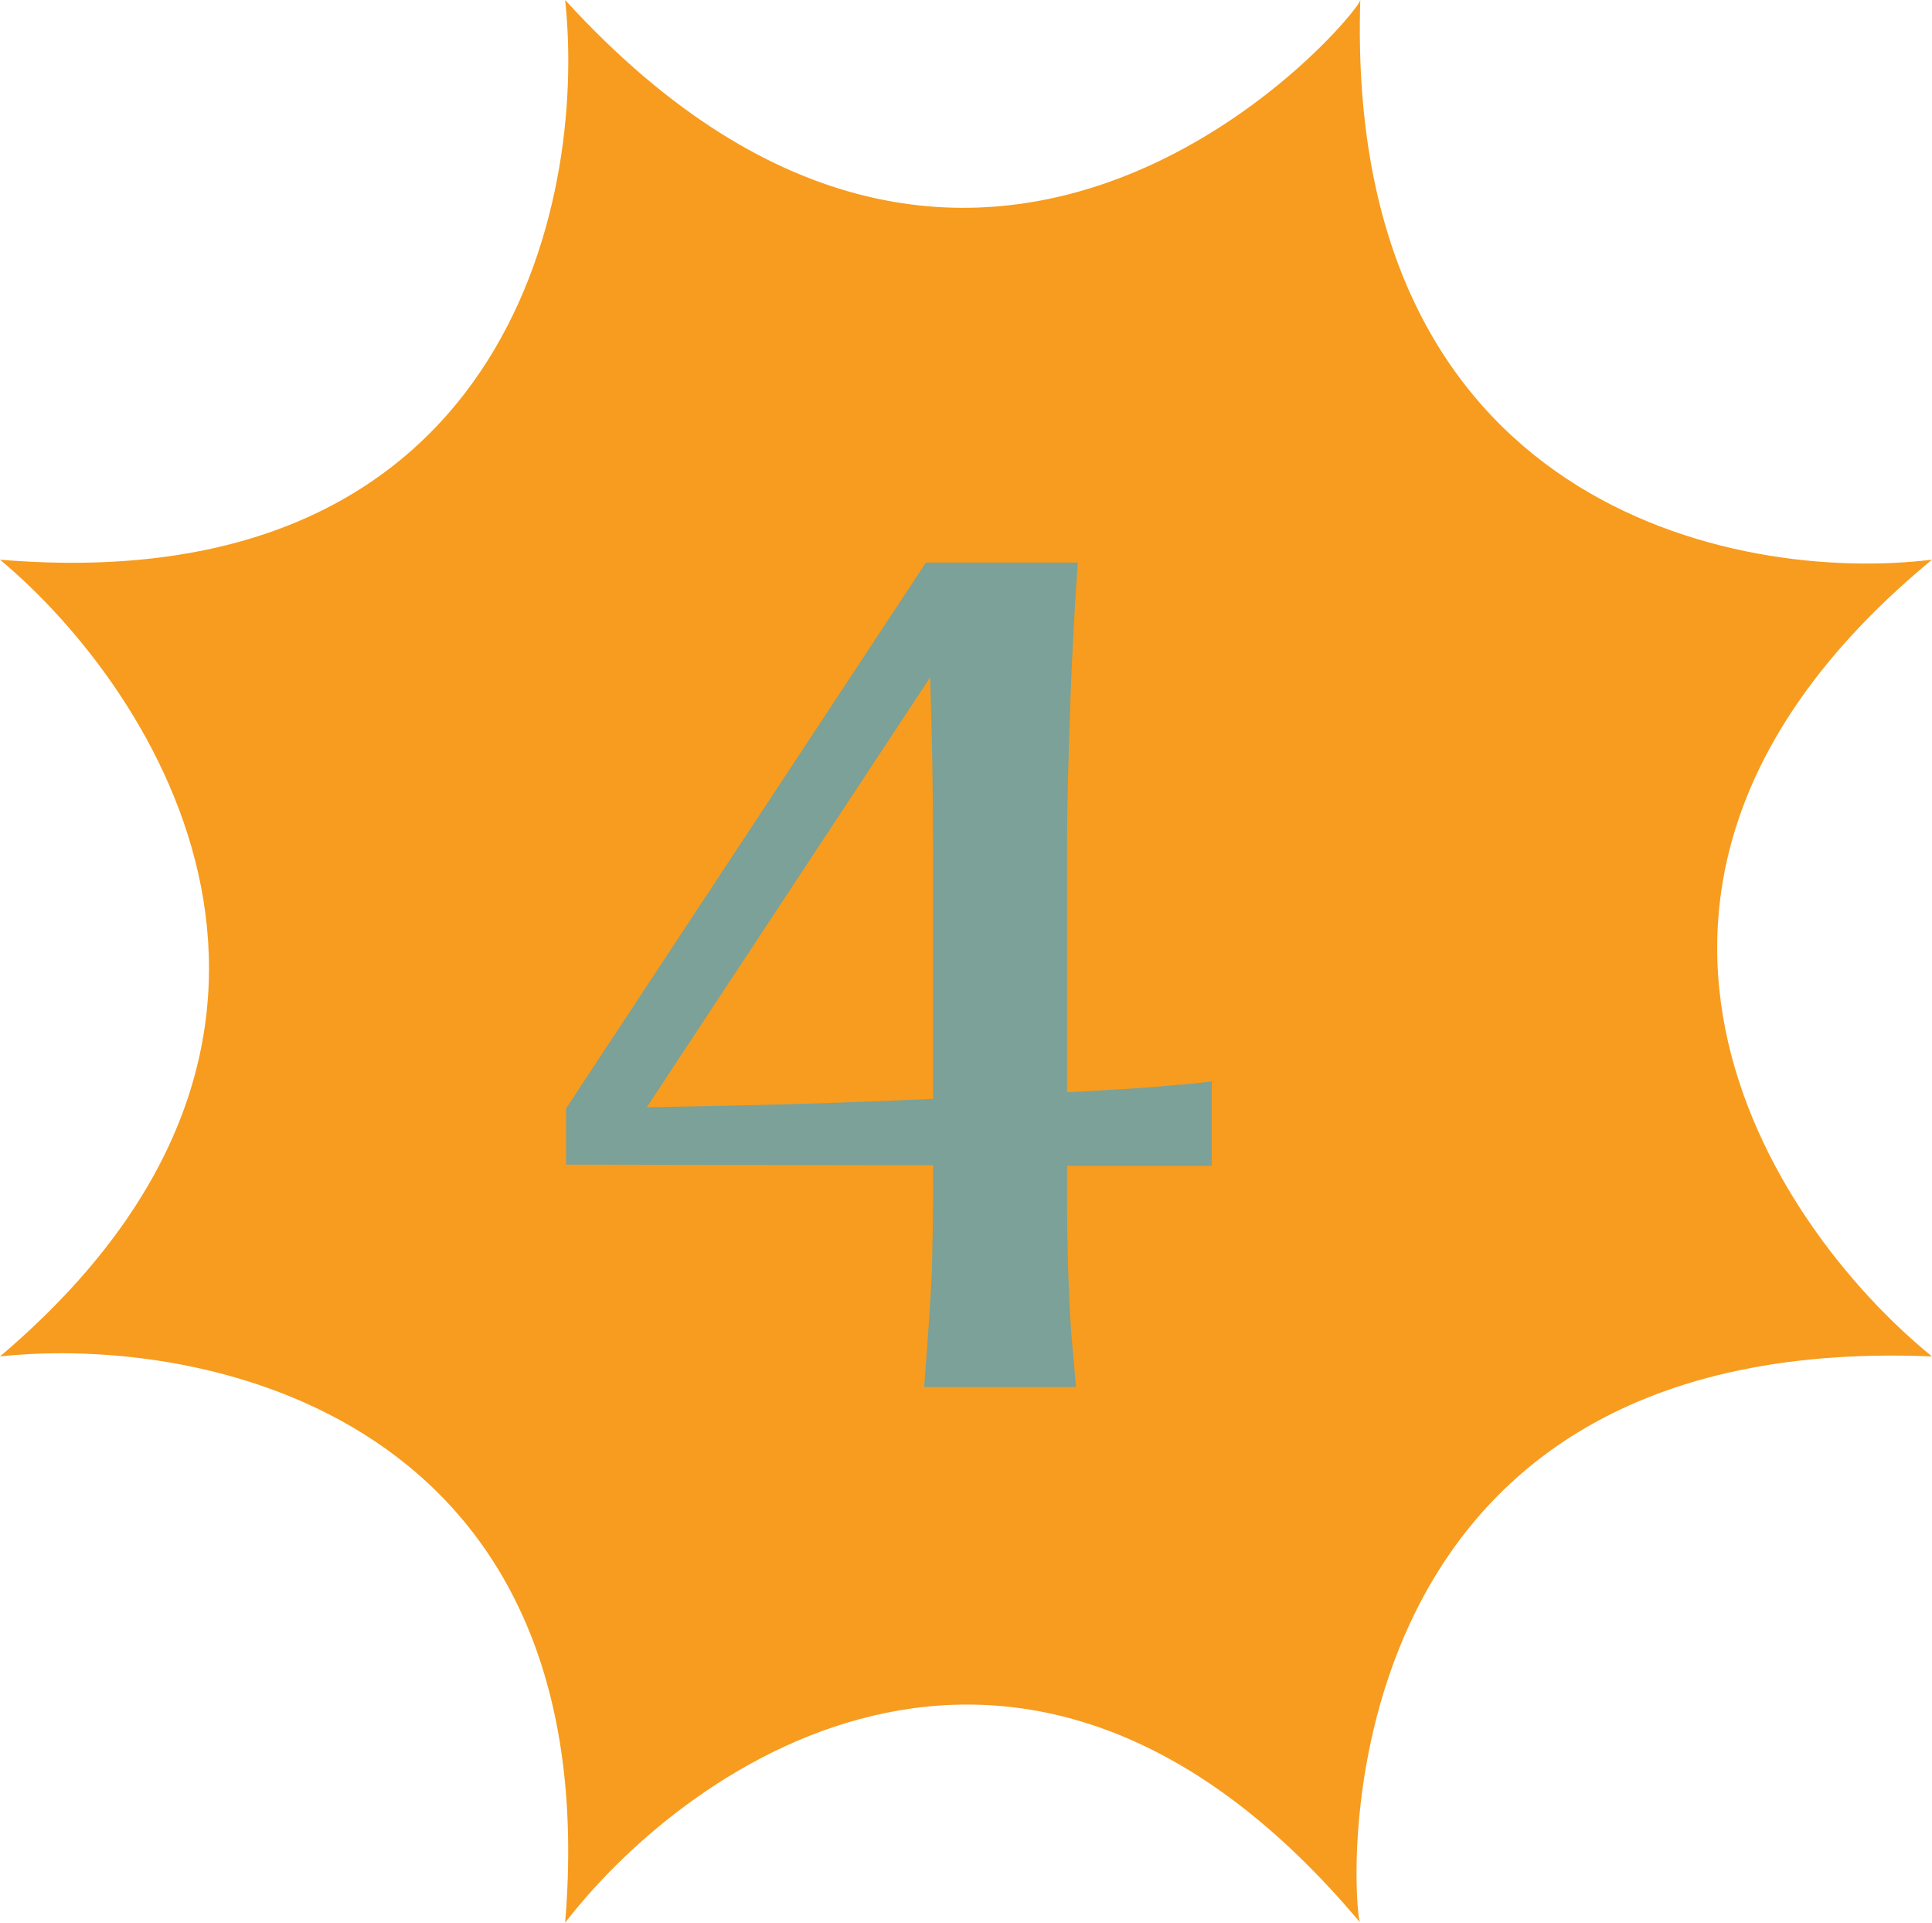 <svg xmlns="http://www.w3.org/2000/svg" width="202" height="201" viewBox="0 0 202 201" fill="none"><path d="M0 141.801C39.575 108.21 16.49 72.277 0 58.51C52.767 62.916 61.379 21.339 59.088 0C103.061 48.185 142.224 1.377 142.224 0C140.576 52.866 181.388 61.034 202 58.51C161.325 92.102 185.052 128.034 202 141.801C137.005 139.088 141.392 199.203 142.192 200.961C142.203 200.974 142.214 200.987 142.224 201C142.214 201 142.203 200.987 142.192 200.961C107.574 159.714 72.368 183.797 59.088 201C63.486 148.134 21.528 139.507 0 141.801Z" fill="#F79C1E"></path><path d="M111.563 121.875V124.437C111.563 130.062 111.708 135.021 112 139.312L112.188 141.437L112.5 145H96.625C97.042 139.667 97.312 135.604 97.438 132.812C97.521 129.562 97.562 126.771 97.562 124.437V121.812L59.188 121.75V115.875L96.812 58.812H112.688C112.229 65.312 111.917 71.896 111.75 78.562C111.625 82.188 111.563 85.771 111.563 89.312V114.187C117.104 113.896 120.625 113.667 122.125 113.5C122.875 113.417 123.417 113.375 123.75 113.375C125.708 113.167 126.688 113.062 126.688 113.062V121.875H111.563ZM67.625 115.75C78.708 115.583 88.688 115.292 97.562 114.875V89.125C97.562 82.958 97.458 76.854 97.25 70.812L67.625 115.75Z" fill="#7BA198"></path></svg>